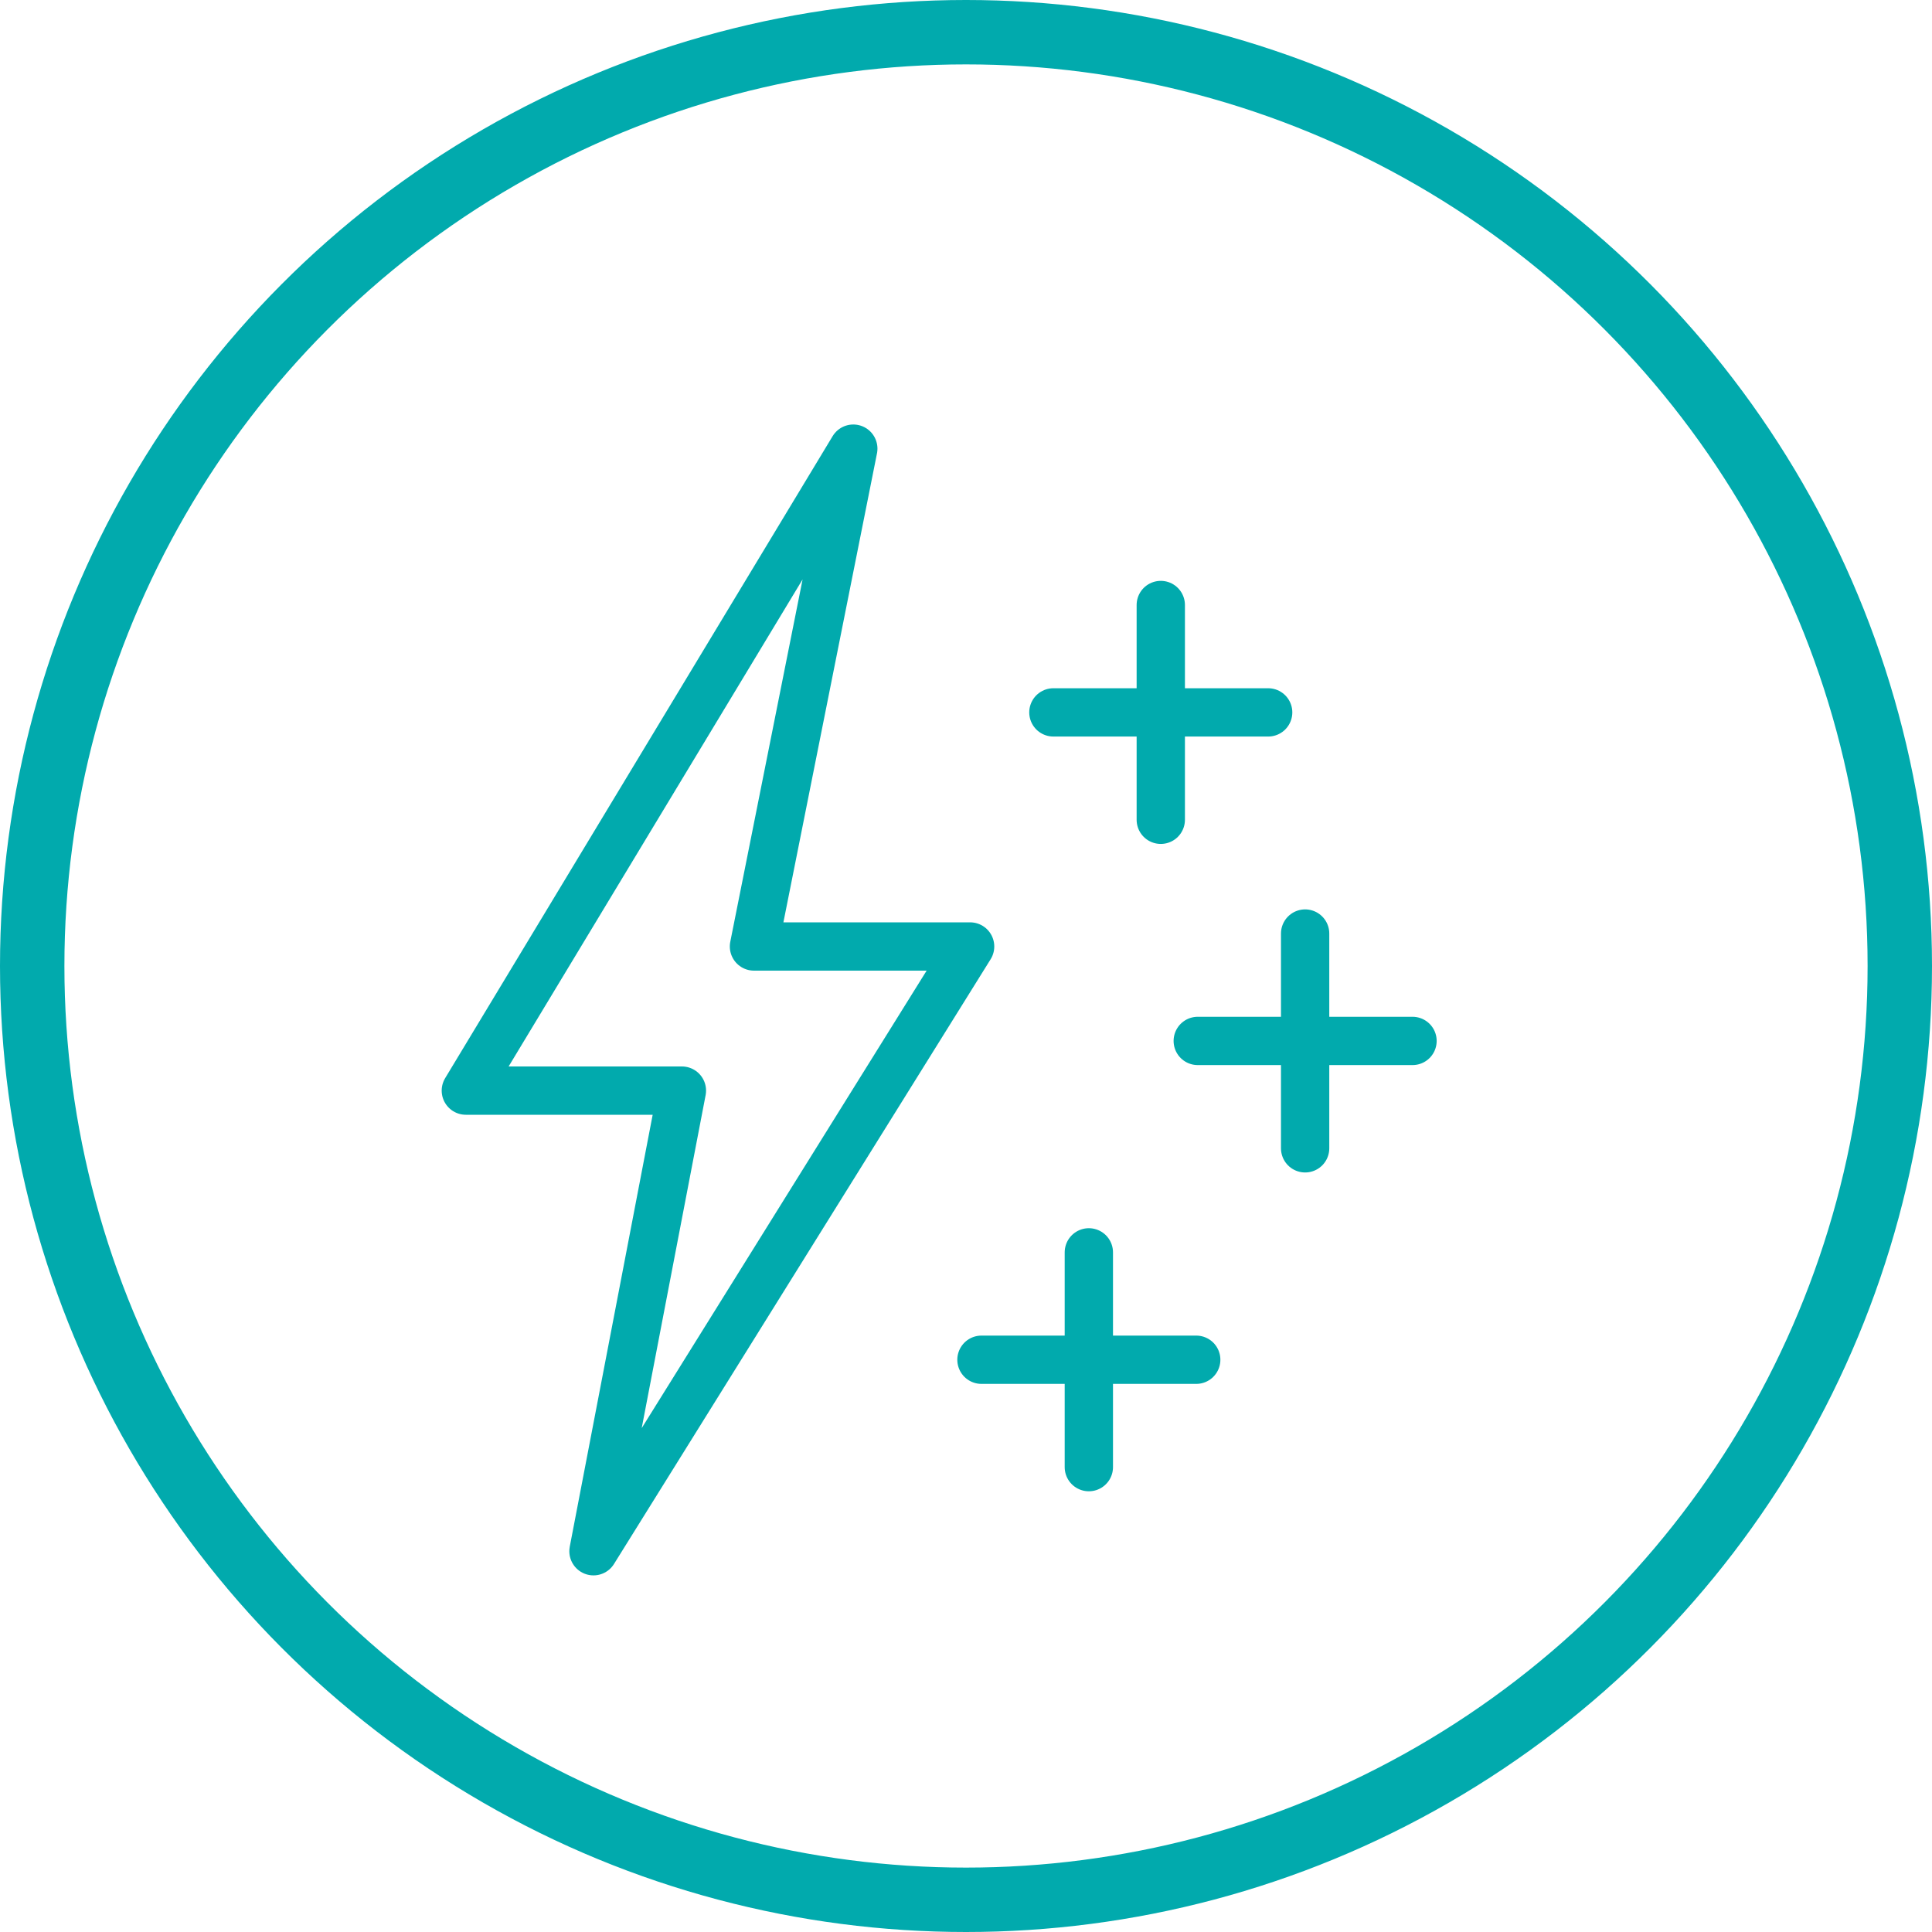 <?xml version="1.0" encoding="UTF-8"?>
<svg width="60px" height="60px" viewBox="0 0 60 60" version="1.1" xmlns="http://www.w3.org/2000/svg" xmlns:xlink="http://www.w3.org/1999/xlink">
    <title>Global payments</title>
    <g id="UC2---Product-Page" stroke="none" stroke-width="1" fill="none" fill-rule="evenodd">
        <g id="_Product-Page" transform="translate(-143, -820)" stroke="#01AAAD">
            <g id="Global-payments" transform="translate(143, 820)">
                <circle id="Oval" stroke-width="2" cx="30" cy="30" r="29"></circle>
                <g id="Group-4" transform="translate(14.467, 13.933)" stroke-linecap="round" stroke-linejoin="round" stroke-width="1.5">
                    <polygon id="Stroke-1" points="3.964 34.242 6.71 19.937 0 19.937 12.033 1.6408007e-17 8.948 15.461 15.661 15.461"></polygon>
                    <line x1="22.73" y1="18.394" x2="29.4" y2="18.394" id="Stroke-3"></line>
                    <polyline id="Stroke-6" points="18.247 8.191 22.771 8.191 24.917 8.191"></polyline>
                    <line x1="21.582" y1="11.526" x2="21.582" y2="4.856" id="Stroke-7"></line>
                    <line x1="16.013" y1="28.295" x2="22.683" y2="28.295" id="Stroke-8"></line>
                    <line x1="19.348" y1="31.63" x2="19.348" y2="24.96" id="Stroke-9"></line>
                    <line x1="26.065" y1="21.729" x2="26.065" y2="15.059" id="Stroke-10"></line>
                </g>
            </g>
        </g>
    </g>
</svg>